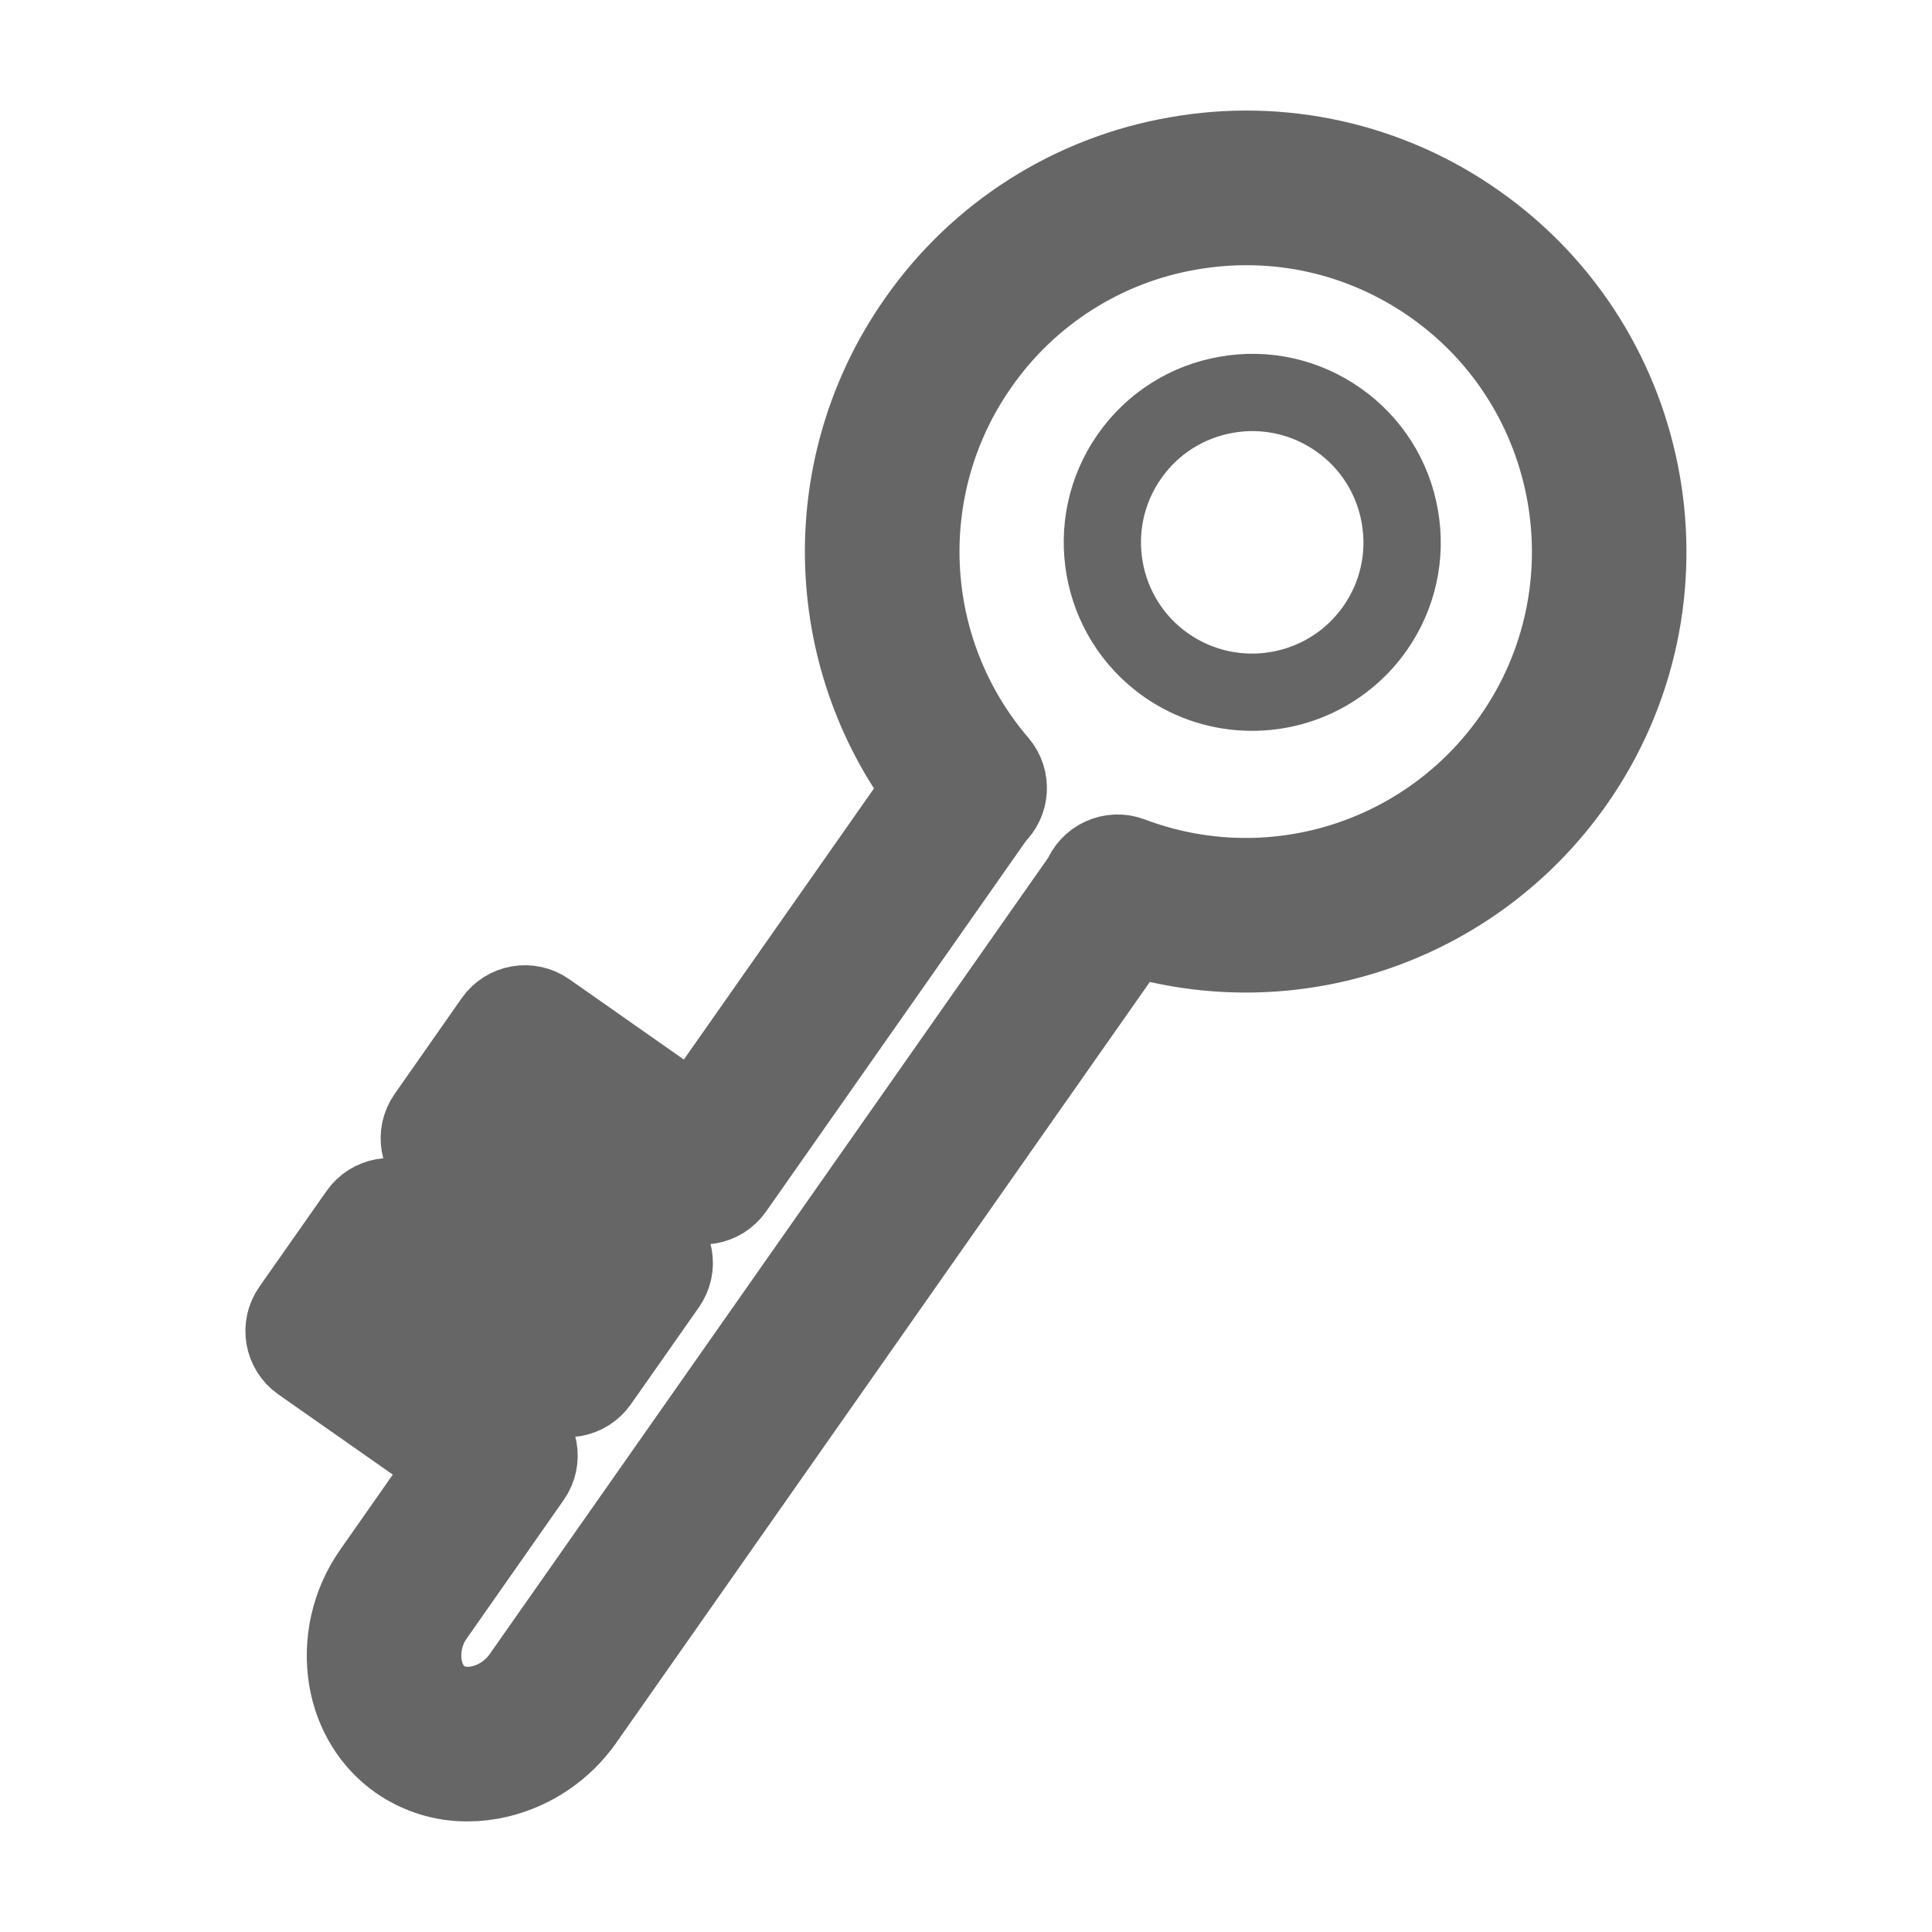 <?xml version="1.0" encoding="UTF-8"?> <svg xmlns="http://www.w3.org/2000/svg" viewBox="1950 2450 100 100" width="100" height="100"><path fill="#666666" stroke="#666666" fill-opacity="1" stroke-width="1" stroke-opacity="1" color="rgb(51, 51, 51)" fill-rule="evenodd" id="tSvg18bfe5e462e" title="Path 2" d="M 2020.131 2470.496 C 2018.123 2469.079 2015.631 2468.525 2013.212 2468.957 C 2010.791 2469.375 2008.638 2470.744 2007.233 2472.76 C 2004.303 2476.94 2005.318 2482.725 2009.497 2485.656 C 2011.051 2486.745 2012.903 2487.329 2014.8 2487.327 C 2017.822 2487.333 2020.657 2485.864 2022.394 2483.391 C 2023.81 2481.383 2024.363 2478.893 2023.932 2476.474C 2023.514 2474.054 2022.145 2471.901 2020.131 2470.496Z M 2019.936 2481.669 C 2017.957 2484.491 2014.045 2485.177 2011.217 2483.199 C 2008.394 2481.219 2007.708 2477.308 2009.69 2474.482 C 2010.639 2473.119 2012.095 2472.194 2013.731 2471.911 C 2015.367 2471.618 2017.051 2471.993 2018.409 2472.951 C 2019.776 2473.909 2020.687 2475.345 2020.976 2476.993C 2021.265 2478.641 2020.896 2480.302 2019.936 2481.669Z"></path><path fill="#ffd700" stroke="#666666" fill-opacity="1" stroke-width="5" stroke-opacity="1" color="rgb(51, 51, 51)" fill-rule="evenodd" id="tSvg18ebd220cc4" title="Path 3" d="M 2026.149 2461.913 C 2021.743 2458.805 2016.276 2457.589 2010.968 2458.537 C 2005.656 2459.455 2000.932 2462.461 1997.849 2466.883 C 1992.776 2474.108 1992.952 2483.782 1998.285 2490.817 C 1994.193 2496.653 1990.1 2502.488 1986.008 2508.324 C 1983.35 2506.46 1980.692 2504.597 1978.034 2502.733 C 1977.356 2502.256 1976.419 2502.421 1975.944 2503.101 C 1974.787 2504.754 1973.63 2506.406 1972.473 2508.059 C 1971.998 2508.737 1972.163 2509.671 1972.84 2510.147 C 1975.497 2512.011 1978.153 2513.874 1980.81 2515.738 C 1980.211 2516.592 1979.611 2517.447 1979.012 2518.301 C 1976.355 2516.437 1973.698 2514.574 1971.041 2512.71 C 1970.363 2512.235 1969.428 2512.399 1968.952 2513.077 C 1967.792 2514.73 1966.633 2516.382 1965.473 2518.035 C 1964.998 2518.713 1965.162 2519.648 1965.839 2520.125 C 1968.497 2521.987 1971.155 2523.85 1973.813 2525.712 C 1972.426 2527.692 1971.04 2529.672 1969.653 2531.652 C 1968.59 2533.168 1968.168 2535.042 1968.478 2536.868 C 1968.761 2538.481 1969.613 2539.857 1970.876 2540.743 C 1971.851 2541.423 1973.013 2541.784 1974.201 2541.776 C 1974.701 2541.776 1975.211 2541.716 1975.723 2541.593 C 1977.384 2541.188 1978.843 2540.195 1979.831 2538.799 C 1989.377 2525.186 1998.924 2511.574 2008.47 2497.961 C 2016.847 2500.566 2026.014 2497.483 2031.115 2490.212C 2037.546 2481.04 2035.318 2468.345 2026.149 2461.913Z M 2028.66 2488.487 C 2024.113 2494.97 2015.773 2497.551 2008.374 2494.754 C 2007.999 2494.612 2007.582 2494.627 2007.218 2494.795 C 2006.856 2494.961 2006.576 2495.264 2006.438 2495.637 C 1996.751 2509.45 1987.064 2523.262 1977.377 2537.075 C 1976.813 2537.873 1975.979 2538.441 1975.03 2538.674 C 1974.129 2538.888 1973.264 2538.751 1972.598 2538.284 C 1971.992 2537.859 1971.578 2537.172 1971.434 2536.349 C 1971.258 2535.307 1971.501 2534.237 1972.11 2533.373 C 1973.784 2530.983 1975.457 2528.593 1977.131 2526.203 C 1977.606 2525.525 1977.442 2524.59 1976.764 2524.114 C 1974.106 2522.252 1971.449 2520.389 1968.791 2518.527 C 1969.376 2517.693 1969.961 2516.86 1970.546 2516.026 C 1973.203 2517.89 1975.86 2519.753 1978.517 2521.617 C 1978.842 2521.845 1979.245 2521.934 1979.637 2521.867 C 1980.03 2521.798 1980.378 2521.576 1980.607 2521.251 C 1981.78 2519.578 1982.954 2517.905 1984.127 2516.232 C 1984.604 2515.554 1984.44 2514.618 1983.761 2514.143 C 1981.104 2512.279 1978.447 2510.416 1975.79 2508.552 C 1976.374 2507.719 1976.957 2506.885 1977.541 2506.052 C 1980.199 2507.915 1982.856 2509.779 1985.514 2511.642 C 1986.194 2512.119 1987.127 2511.954 1987.604 2511.275 C 1992.13 2504.821 1996.656 2498.367 2001.182 2491.913 C 2001.187 2491.908 2001.193 2491.903 2001.198 2491.898 C 2001.798 2491.352 2001.856 2490.428 2001.328 2489.812 C 1996.182 2483.807 1995.762 2475.077 2000.307 2468.605 C 2002.934 2464.836 2006.96 2462.274 2011.488 2461.492 C 2016.043 2460.693 2020.638 2461.714 2024.427 2464.37C 2032.242 2469.852 2034.14 2480.671 2028.66 2488.487Z"></path><defs> </defs></svg> 